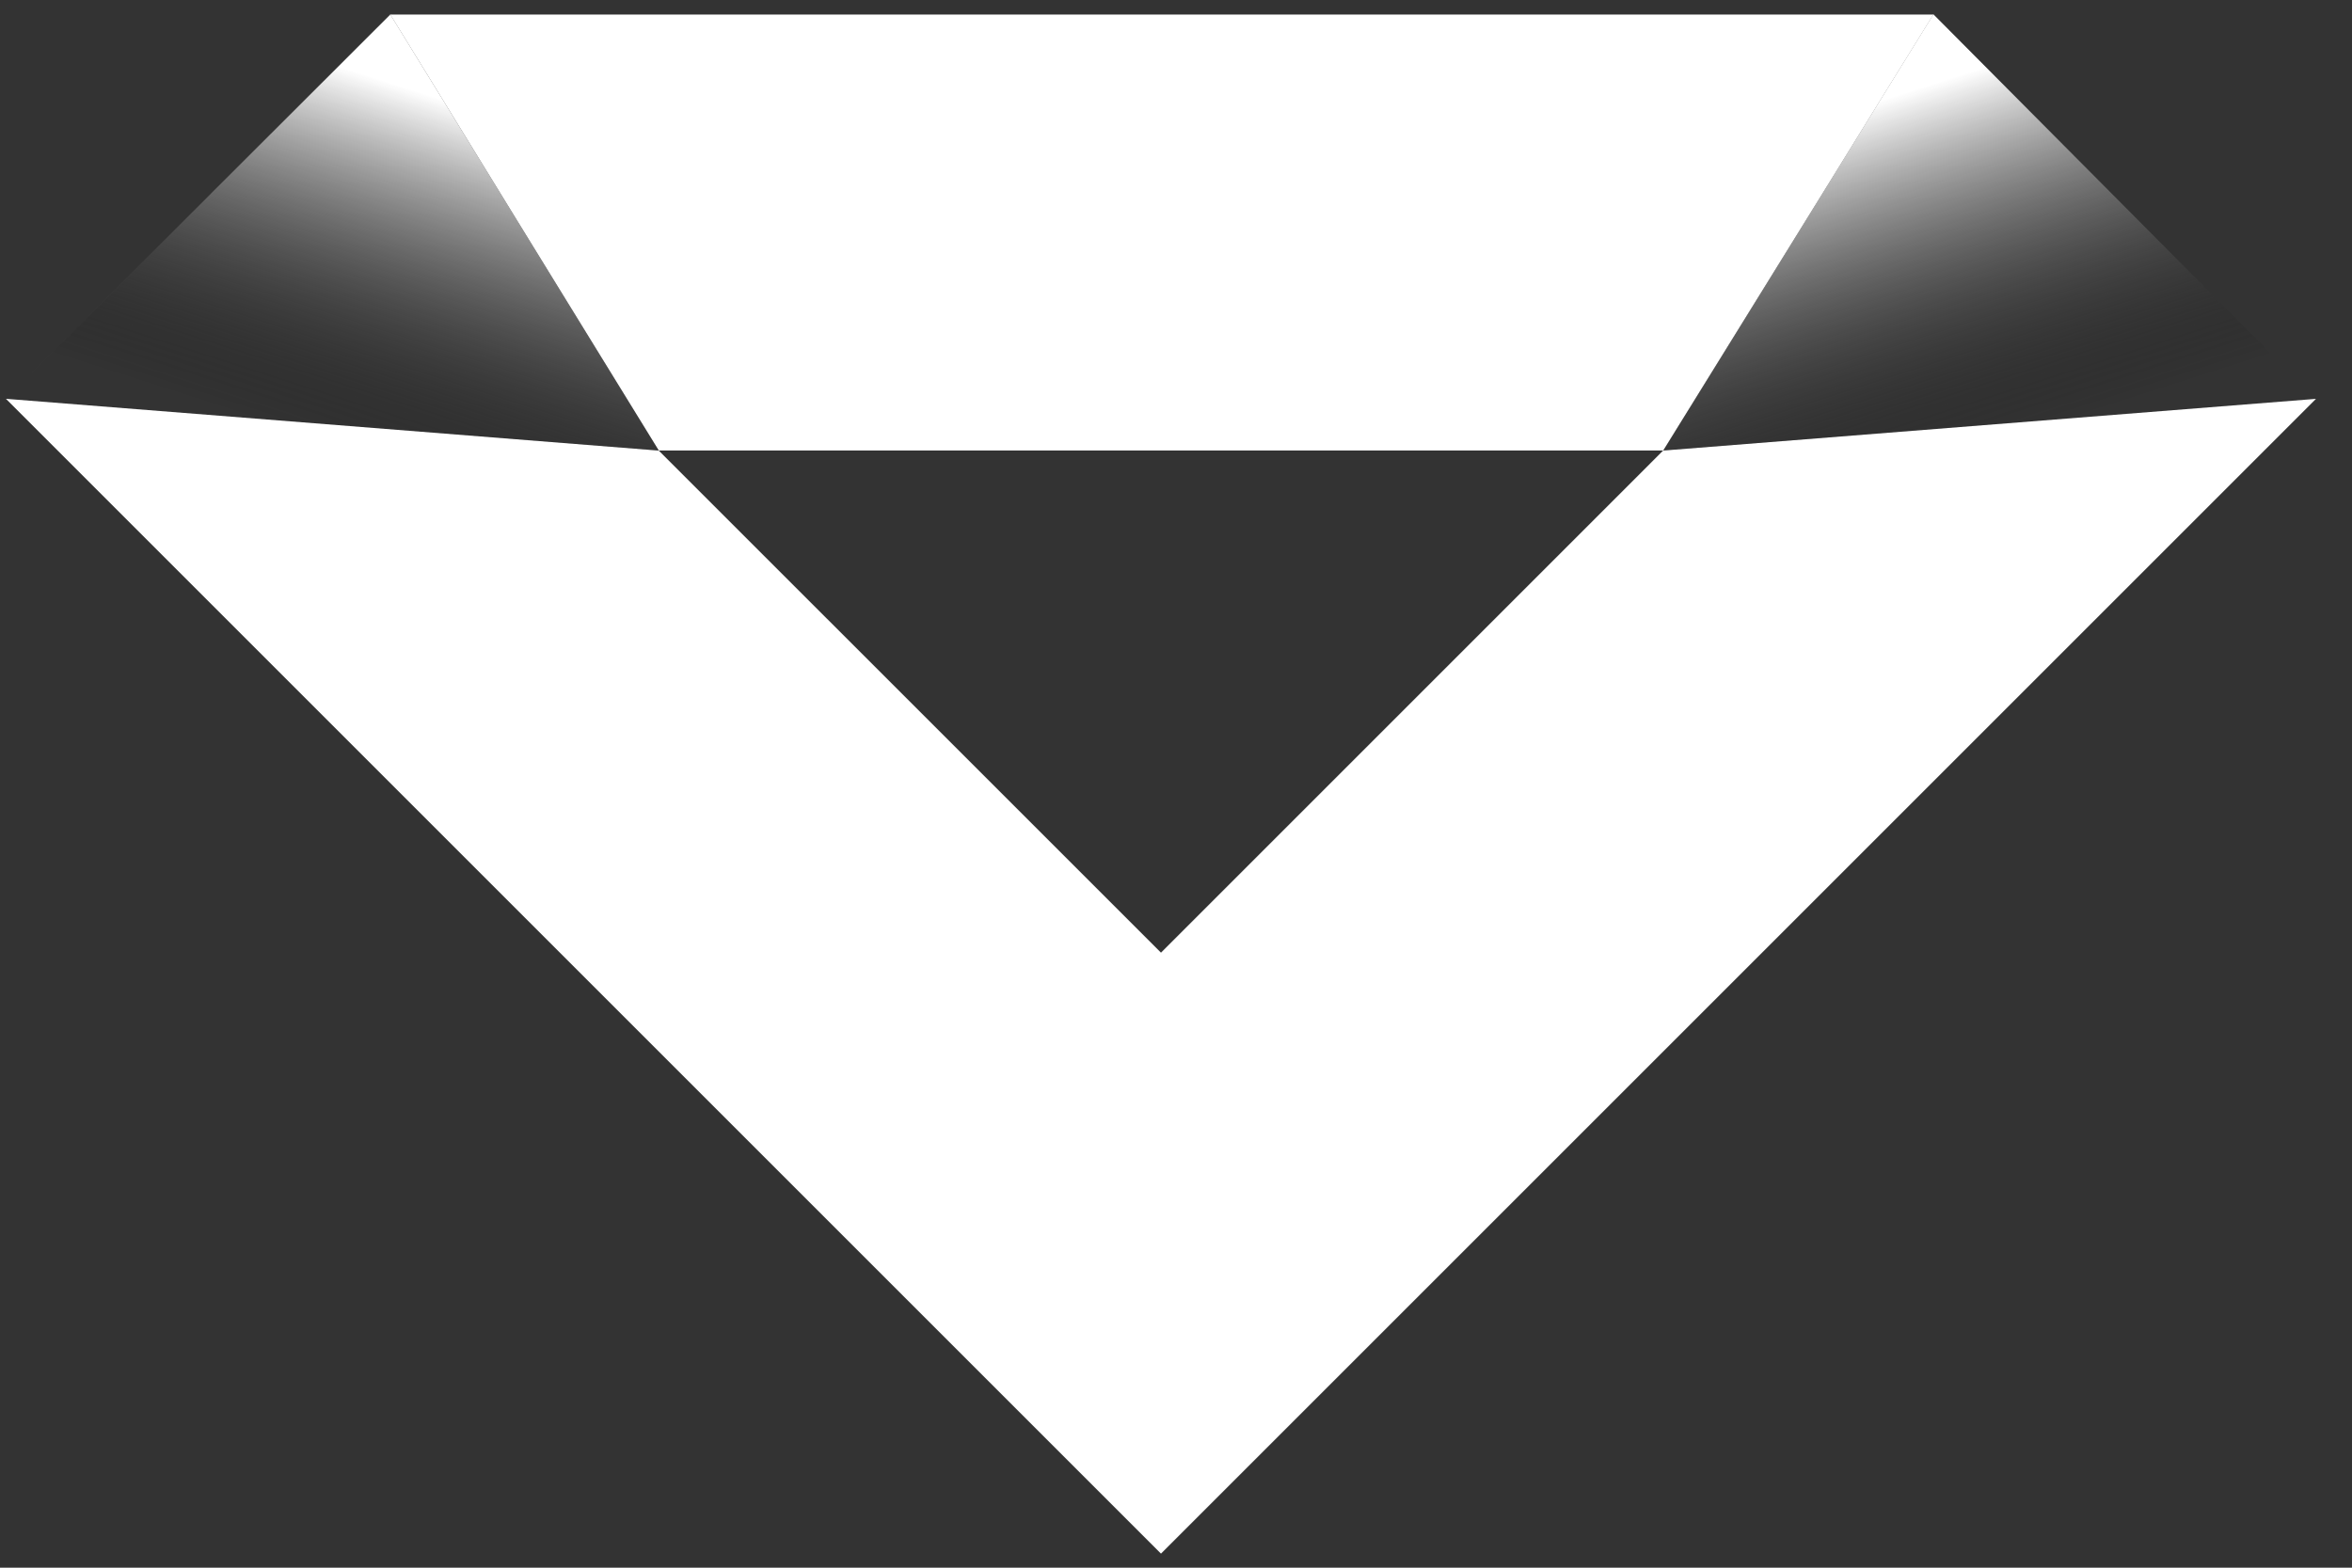 <svg width="57" height="38" viewBox="0 0 57 38" fill="none" xmlns="http://www.w3.org/2000/svg">
<rect x="0" y="0" width="57" height="38" fill="#333333" stroke="none"/>
<path fill-rule="evenodd" clip-rule="evenodd" d="M28.136 37.659L56.127 9.668L40.308 10.921L46.855 0.354V0.352H9.457L0.143 9.666L0.143 9.666L9.458 0.353L15.965 10.92H40.307L28.136 23.092L15.965 10.922L0.144 9.667L28.136 37.659Z" fill="white"/>
<path d="M46.855 0.347L40.307 10.918L56.121 9.664L46.855 0.347Z" fill="url(#paint0_linear_671_20255)"/>
<path d="M9.46 0.352L15.966 10.921L0.142 9.659L9.46 0.352Z" fill="url(#paint1_linear_671_20255)"/>
<defs>
<linearGradient id="paint0_linear_671_20255" x1="45.688" y1="2.403" x2="48.373" y2="10.776" gradientUnits="userSpaceOnUse">
<stop stop-color="white"/>
<stop offset="1" stop-opacity="0"/>
</linearGradient>
<linearGradient id="paint1_linear_671_20255" x1="10.769" y1="2.427" x2="8.083" y2="10.799" gradientUnits="userSpaceOnUse">
<stop stop-color="white"/>
<stop offset="1" stop-opacity="0"/>
</linearGradient>
</defs>
</svg>
